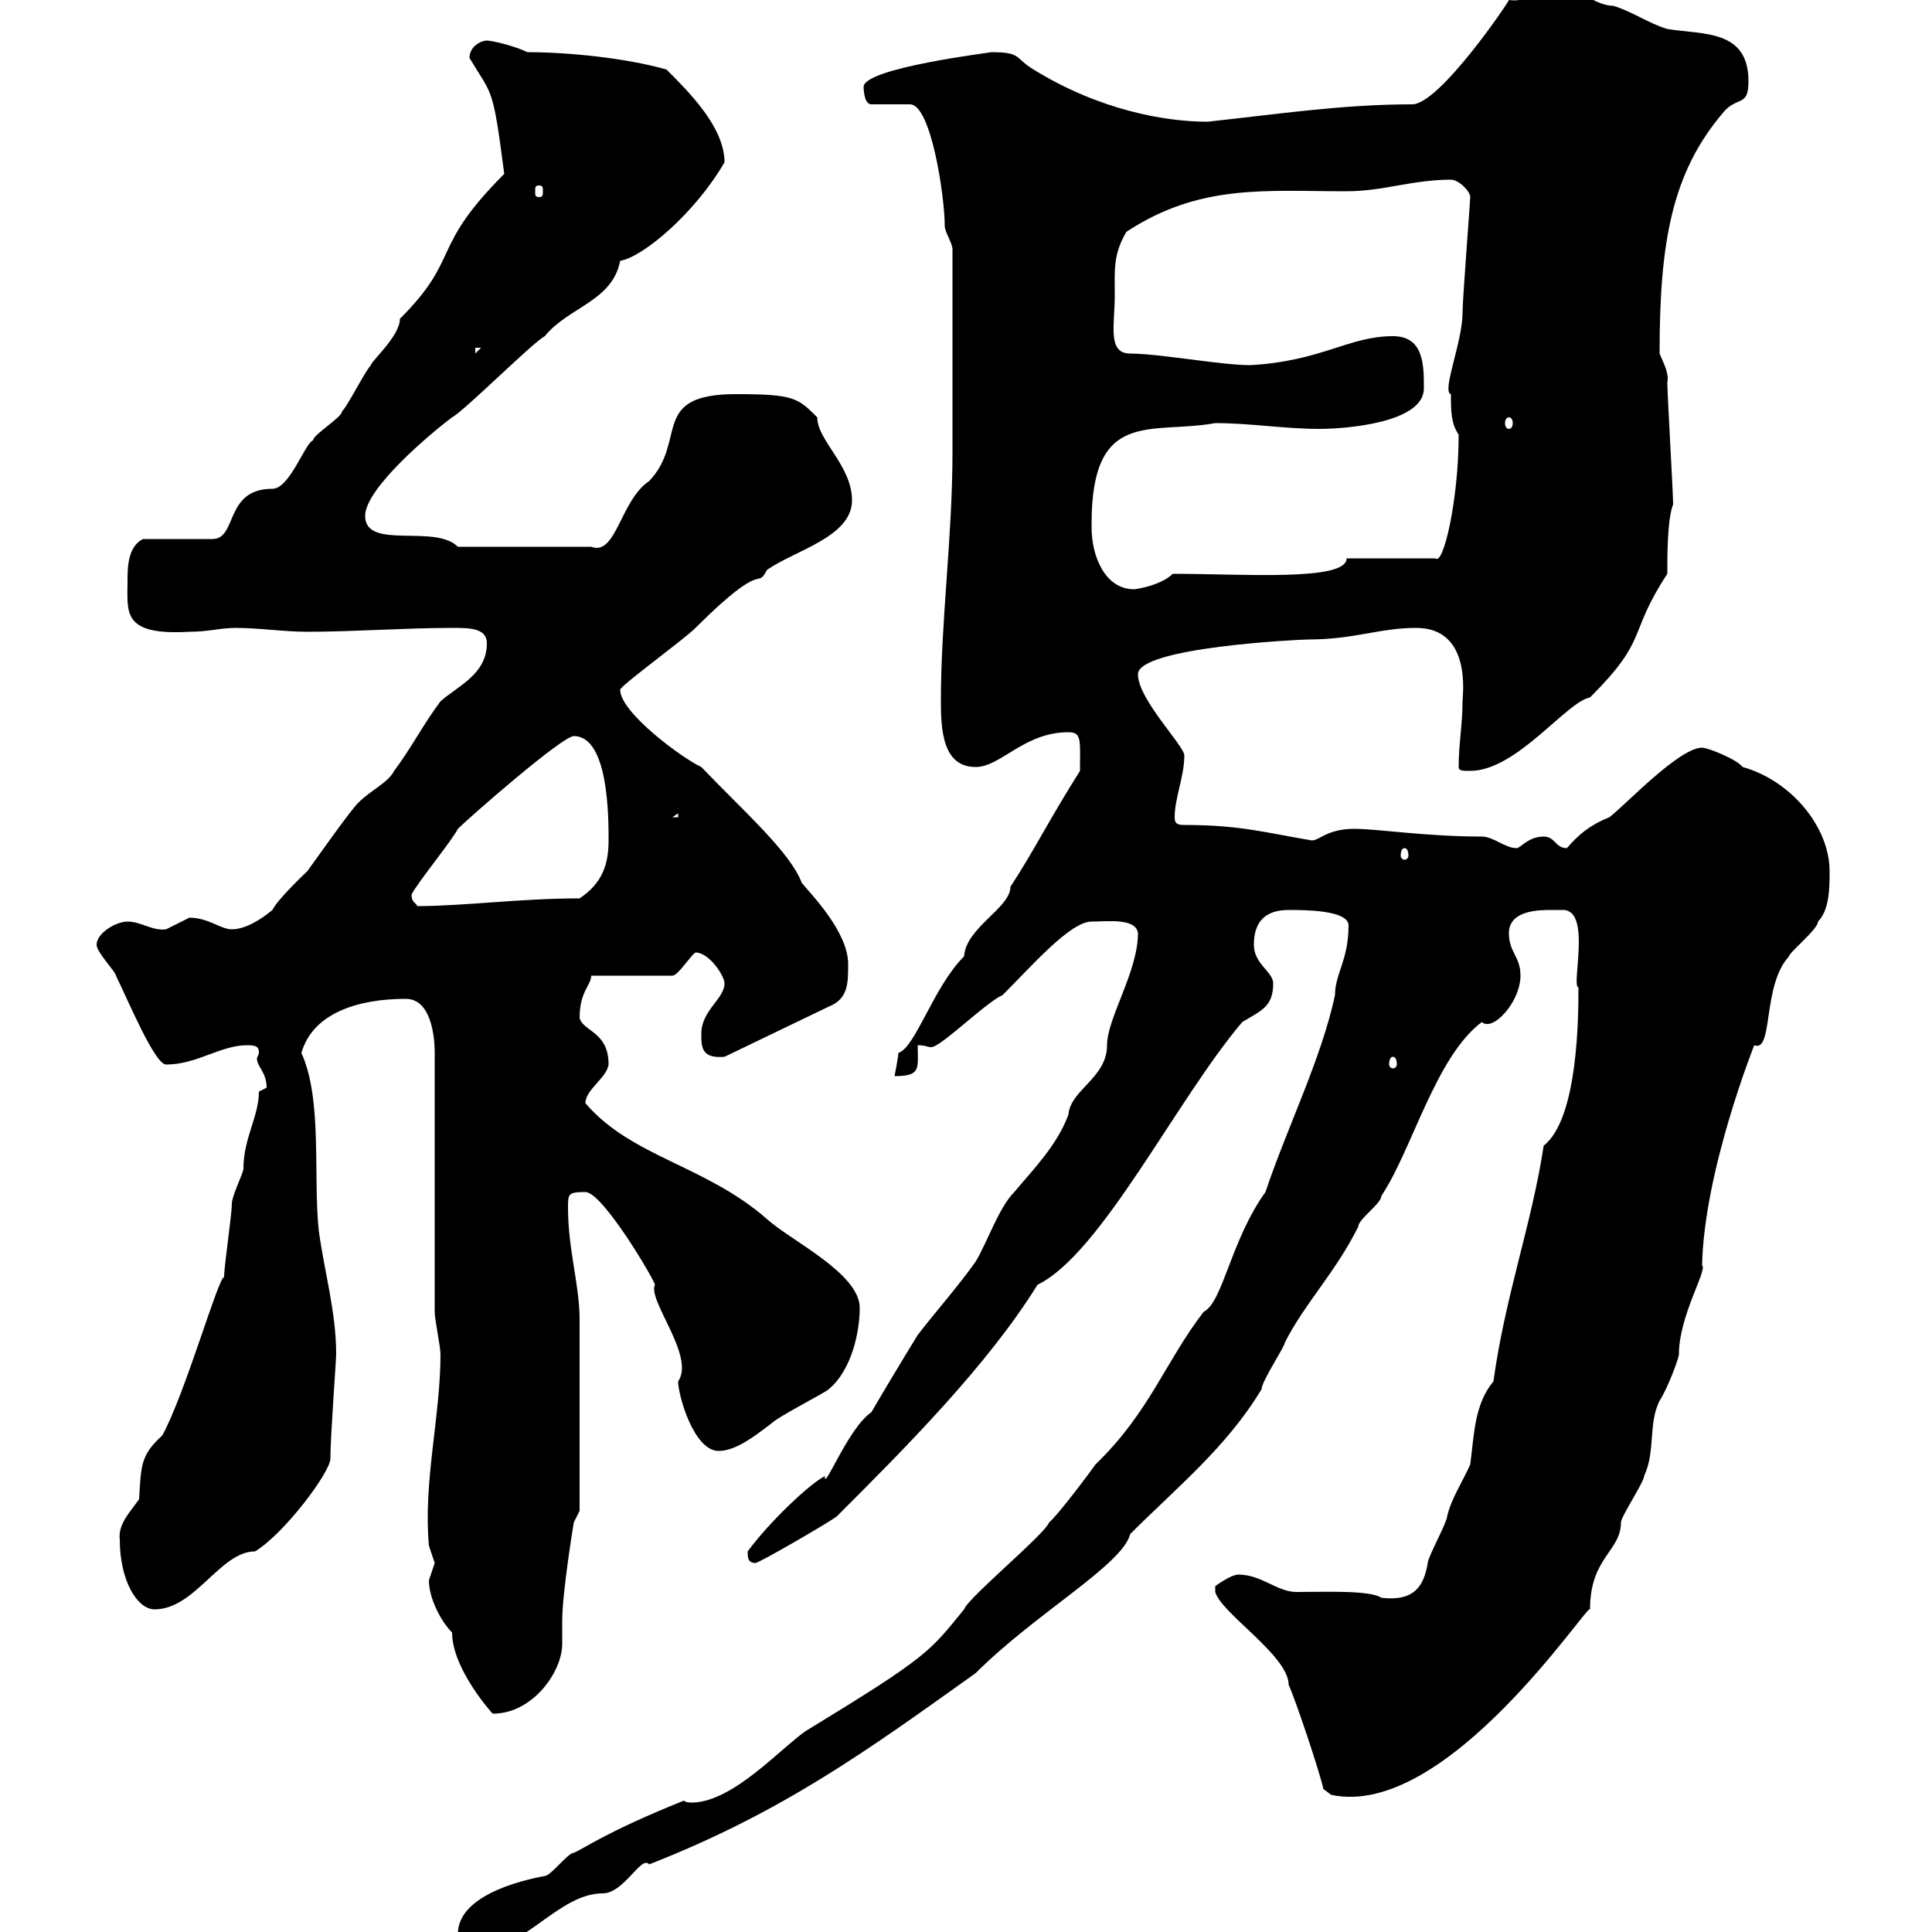 <svg xmlns="http://www.w3.org/2000/svg" xmlns:xlink="http://www.w3.org/1999/xlink" width="300" height="300"><path d="M71.10 300.30C71.10 302.10 72.90 303 73.80 303C81.30 303 86.70 294 93.60 294C96.90 294 99.60 288 100.80 289.50C121.50 281.40 134.70 271.80 151.50 259.80C160.80 250.50 174.30 243 175.50 238.20C182.70 231 190.50 224.70 195.90 215.70C195.90 214.50 199.50 209.10 199.50 208.50C202.50 202.50 207.30 197.70 210.90 190.50C210.90 189.30 214.50 186.90 214.50 185.70C219.30 178.50 222.90 164.10 230.10 158.70C230.40 159 230.70 159 231 159C232.80 159 236.10 155.10 236.10 151.50C236.10 148.50 234.30 147.90 234.30 144.90C234.30 141.30 239.10 141.30 240.90 141.30C241.50 141.30 241.80 141.30 242.70 141.30C247.20 141.30 243.90 153.30 245.10 153.30C245.10 157.50 245.10 173.70 239.70 177.90C237.90 189.90 233.70 201.30 231.90 214.50C228.90 218.10 228.90 222.90 228.30 227.40C227.10 230.10 225.30 232.80 224.70 235.50C224.70 236.40 221.70 241.80 221.70 242.70C221.10 246.30 219.60 248.70 214.50 248.10C212.70 246.90 205.80 247.20 201.30 247.20C198.30 247.20 195.90 244.50 192.30 244.50C191.10 244.50 188.70 246.30 188.70 246.30L188.70 247.20C189.60 250.50 200.10 257.10 200.10 261.60C201.30 264.30 204.90 275.10 205.50 277.80L206.70 278.70C224.70 282.60 246.90 248.40 246.90 249.90C246.90 241.80 251.70 240.90 251.70 236.40C251.70 235.50 255.30 230.10 255.30 229.20C257.10 225.30 255.90 221.10 257.70 217.50C258.90 215.70 260.70 210.90 260.70 210.30C260.70 204.30 265.20 197.10 264.30 196.50C264.60 181.80 272.40 162.30 272.40 162.30C275.40 163.50 273.60 153 277.80 148.50C277.80 147.90 282.30 144.30 282.30 143.10C284.10 141.30 284.10 137.70 284.10 135.30C284.10 128.40 278.10 121.20 270.60 119.10C269.70 117.90 265.20 116.10 264.30 116.10C260.70 116.10 252.30 125.10 249.90 126.90C246.90 128.10 245.10 129.60 243.30 131.70C241.50 131.70 241.50 129.90 239.70 129.90C237.30 129.90 236.10 131.70 235.50 131.70C233.70 131.70 231.90 129.90 230.10 129.90C221.40 129.90 213.90 128.70 210.30 128.70C206.10 128.70 204.90 130.50 203.70 130.50C196.50 129.30 192.60 128.10 183.90 128.10C182.70 128.10 182.40 127.80 182.40 126.90C182.40 123.90 183.90 120.60 183.90 117.30C183.90 115.80 176.70 108.60 176.70 104.70C176.70 100.50 201.90 99.30 203.10 99.30C210.30 99.30 214.20 97.50 219.90 97.50C228.60 97.50 227.10 108 227.10 108.90C227.10 112.50 226.50 115.50 226.50 119.10C226.50 119.70 227.10 119.70 228.30 119.70C235.50 119.70 243.30 108.90 246.90 108.30C256.20 99 252.60 98.70 258.90 89.10C258.90 86.10 258.90 80.70 259.80 78.30C259.80 76.50 258.90 61.20 258.90 59.40C259.20 57.90 258.30 56.40 257.70 54.90C257.70 37.80 259.50 26.70 267.90 17.10C270 15 271.50 16.50 271.50 12.60C271.50 4.50 264.30 5.40 258.90 4.50C255.90 3.60 253.50 1.80 250.50 0.90C247.20 0.90 242.70-3.30 243.30-3.60C234.30-3.60 239.40 0.60 234.30 0C234.30 0.30 223.50 16.20 219.30 16.20C208.50 16.20 198.60 17.70 187.50 18.90C180.90 18.90 170.70 17.10 160.50 10.80C157.50 9 158.70 8.10 153.90 8.10C154.50 8.10 134.10 10.50 134.10 13.50C134.10 13.50 134.10 16.20 135.30 16.20L141.30 16.20C144.60 16.20 146.70 30.60 146.70 35.10C146.70 36 147.90 37.80 147.90 38.70L147.90 70.20C147.90 83.40 146.10 96.30 146.10 108.90C146.10 113.40 146.40 119.10 151.50 119.10C155.40 119.10 159 113.70 165.90 113.70C168 113.70 167.70 114.90 167.70 119.70C162.60 127.80 160.80 131.70 156.90 137.70C156.90 141 150 144 149.70 148.50C144.90 153.30 142.20 162.60 139.50 163.50C139.50 164.10 138.90 167.10 138.90 167.10C143.10 167.10 142.50 165.90 142.50 162.30C143.70 162.30 144 162.60 144.60 162.60C146.10 162.60 153 155.70 155.70 154.50C160.20 150 166.20 143.10 169.50 143.10C171.90 143.10 176.40 142.50 176.70 144.90C176.70 150.90 171.90 158.10 171.90 162.30C171.90 167.40 166.20 169.20 165.90 173.10C164.10 177.90 160.50 181.50 157.50 185.10C155.10 187.50 153.30 192.90 151.50 195.90C148.50 200.10 145.50 203.40 142.50 207.30C140.10 211.20 137.40 215.70 135.30 219.30C131.70 221.70 127.80 231.90 128.10 229.20C125.70 230.40 119.40 236.40 116.10 240.90C116.10 241.80 116.10 242.70 117.30 242.70C117.90 242.70 128.70 236.40 129.90 235.50C140.40 225 153.30 212.10 161.10 199.50C171 194.70 182.70 170.70 192.90 158.70C195.90 156.90 197.70 156.30 197.70 152.70C197.70 150.90 194.70 149.70 194.70 146.70C194.70 143.10 196.50 141.30 200.10 141.30C202.50 141.30 209.40 141.30 209.40 143.70C209.40 149.10 207.30 151.20 207.30 154.50C205.20 164.40 199.80 175.20 196.50 185.10C191.10 192.60 189.90 202.20 186.90 203.70C180.90 211.50 178.50 219.30 170.10 227.40C169.50 228.30 164.10 235.50 162.90 236.40C162.30 238.20 150.30 248.10 149.70 249.90C144.30 256.50 144.30 257.10 125.10 268.80C121.20 271.50 114 279.60 107.70 279.90C107.10 279.90 106.50 279.90 106.20 279.60C94.20 284.40 90.60 287.10 89.10 287.70C88.20 287.70 85.50 291.30 84.60 291.30C83.10 291.60 71.10 293.70 71.10 300.30ZM66.60 245.40C66.60 248.10 68.40 251.70 70.20 253.50C70.20 259.20 76.50 266.10 76.50 266.10C82.80 266.10 87.30 259.50 87.30 255.30C87.30 253.80 87.30 252.30 87.30 251.70C87.30 247.20 89.10 236.40 89.10 236.40L90 234.60C90 227.70 90 210.60 90 204.90C90 199.50 88.20 194.10 88.20 187.50C88.20 185.40 88.20 185.10 90.90 185.10C93.60 185.10 101.70 198.90 101.70 199.50C100.50 201.90 108 210.60 105.30 214.50C105.30 216.60 107.70 225.30 111.60 225.30C114.30 225.30 117.30 222.90 119.70 221.10C120.90 219.90 128.10 216.30 128.70 215.70C132.30 212.70 133.50 206.70 133.50 203.10C133.50 197.70 122.70 192.60 119.10 189.30C109.50 180.90 98.10 179.70 90.90 171.30C90.90 169.20 94.20 167.40 94.50 165.30C94.50 160.20 90.60 160.20 90 158.10C90 153.90 91.80 153 91.80 151.50L104.40 151.50C105.30 151.50 107.10 148.50 108 147.90C110.10 147.90 112.50 151.50 112.50 152.70C112.50 155.10 108.90 156.90 108.90 160.50C108.90 162.60 108.90 164.40 112.50 164.10L128.70 156.30C131.70 155.10 131.70 152.70 131.70 149.70C131.70 144.60 125.70 138.60 124.50 137.10C122.70 132.30 115.50 126 108.90 119.10C106.20 117.90 96.30 110.70 96.30 107.10C96.30 106.50 106.20 99.30 108 97.50C119.10 86.40 117.30 91.80 119.10 88.50C123.30 85.50 132.30 83.40 132.30 77.70C132.30 72.30 126.90 68.40 126.90 64.80C123.90 61.80 123.30 61.20 114.30 61.20C100.80 61.20 106.80 68.40 100.80 74.70C96.30 77.70 95.70 86.40 91.80 84.90L71.10 84.90C67.50 81.30 56.70 85.50 56.70 80.10C56.70 75.90 66.60 67.50 70.20 64.80C72 63.90 82.80 53.10 84.60 52.20C88.20 47.70 95.10 46.80 96.30 40.50C99.90 39.90 108 33 112.50 25.20C112.50 19.80 107.10 14.40 103.50 10.80C97.20 9 88.20 8.10 81.90 8.10C80.10 7.20 76.50 6.30 75.60 6.30C74.70 6.30 72.90 7.20 72.90 9C76.50 15 76.50 13.20 78.30 27C66.60 38.70 71.70 39.90 62.10 49.50C62.10 52.20 57.60 56.10 57.60 56.70C56.70 57.60 54 63 53.10 63.90C53.10 64.80 48.60 67.50 48.60 68.40C47.40 68.70 45 75.90 42.30 75.90C34.80 75.90 36.90 83.70 33 83.70L22.20 83.70C19.80 84.90 19.80 88.20 19.80 90.30C19.80 95.10 18.90 98.70 29.40 98.10C32.40 98.10 34.20 97.50 36.60 97.50C40.20 97.50 44.10 98.10 47.70 98.10C54.90 98.10 63 97.50 70.20 97.50C72.90 97.50 75.60 97.50 75.60 99.90C75.60 104.70 71.10 106.50 68.40 108.90C65.70 112.50 63.90 116.10 61.20 119.70C60.30 121.50 57.60 122.70 55.80 124.50C54.90 125.10 48.60 134.10 47.70 135.30C47.70 135.30 43.20 139.50 42.30 141.30C40.50 142.80 38.10 144.30 36 144.30C34.20 144.30 32.40 142.50 29.40 142.50C29.40 142.50 25.80 144.30 25.80 144.30C23.70 144.60 21.90 143.10 19.80 143.10C18 143.10 15 144.90 15 146.70C15 147.90 18 150.90 18 151.50C19.80 155.10 24 165.30 25.80 165.30C30.60 165.30 34.20 162.30 38.40 162.30C39.90 162.30 40.20 162.60 40.20 163.50C40.20 163.80 39.90 164.10 39.90 164.40C39.90 165.60 41.40 166.50 41.40 168.90C41.40 168.90 40.20 169.50 40.20 169.50C40.20 173.40 37.80 176.70 37.80 181.50C37.80 182.10 36 185.70 36 186.90C36 188.70 34.80 196.50 34.80 198.30C33.90 198.30 28.80 216.30 25.20 222.90C21.90 225.90 21.90 227.40 21.60 232.80C20.10 234.90 18.30 236.70 18.60 239.10C18.60 245.40 21.30 249.90 24 249.90C30.30 249.90 34.20 240.90 39.60 240.90C44.10 238.20 51.30 228.60 51.30 226.50C51.30 223.20 52.20 211.20 52.20 210.30C52.20 203.70 50.40 197.70 49.50 191.10C48.60 182.70 50.10 170.70 46.80 163.50C48.60 157.20 55.80 155.10 63 155.10C66.90 155.10 67.50 160.80 67.50 163.50L67.50 203.70C67.50 204.90 68.40 209.10 68.40 210.30C68.40 219.90 65.70 230.10 66.60 240C66.60 240 67.50 242.70 67.50 242.70C67.50 242.70 66.60 245.40 66.60 245.40ZM216.30 164.10C216.60 164.10 216.90 164.40 216.90 165.30C216.90 165.60 216.60 165.90 216.30 165.90C216 165.90 215.70 165.60 215.70 165.30C215.70 164.40 216 164.10 216.30 164.10ZM63.90 138.90C64.80 137.10 70.20 130.50 71.10 128.70C72.90 126.90 87.30 114.30 89.10 114.30C94.50 114.30 94.50 126.90 94.50 130.50C94.50 134.10 93.60 137.10 90 139.50C80.70 139.50 72 140.70 64.80 140.70C64.50 140.10 63.90 140.10 63.90 138.90ZM218.10 131.70C218.40 131.70 218.70 132 218.70 132.90C218.70 133.20 218.40 133.50 218.10 133.50C217.80 133.50 217.50 133.20 217.50 132.90C217.50 132 217.80 131.70 218.10 131.70ZM105.30 126.30L105.30 126.90L104.40 126.90ZM169.50 81.90C169.50 81.90 169.50 81.30 169.50 81.30C169.50 63.30 178.80 67.50 188.70 65.70C194.10 65.70 199.50 66.60 204.90 66.60C208.80 66.60 221.10 65.70 221.10 60.30C221.10 56.70 221.10 52.20 216.30 52.20C209.40 52.20 205.20 56.10 194.10 56.70C189.60 56.70 180 54.90 175.50 54.90C171.90 54.90 173.10 50.40 173.10 45.90C173.10 42 172.80 39.60 174.90 36C186.30 28.50 196.50 29.70 209.10 29.70C214.80 29.70 219.30 27.90 225.30 27.90C226.50 27.90 228.30 29.70 228.30 30.60C228.30 31.20 227.10 46.50 227.10 48.60C227.10 53.10 223.80 60.90 225.30 61.20C225.30 63.90 225.30 65.70 226.50 67.50C226.50 77.70 224.10 87.90 222.90 86.70L209.10 86.70C209.10 90.30 193.20 89.10 182.10 89.10C180.30 90.90 176.40 91.50 176.10 91.50C171.60 91.50 169.50 86.40 169.50 81.90ZM234.30 64.80C234.60 64.80 234.90 65.10 234.90 65.70C234.90 66.30 234.60 66.60 234.30 66.60C234 66.60 233.70 66.30 233.70 65.70C233.70 65.10 234 64.80 234.30 64.80ZM73.80 54L74.70 54L73.80 54.90ZM83.70 28.80C84.30 28.80 84.30 29.10 84.30 29.70C84.30 30.30 84.30 30.60 83.70 30.60C83.10 30.60 83.10 30.30 83.10 29.70C83.10 29.10 83.10 28.80 83.70 28.80Z"/></svg>